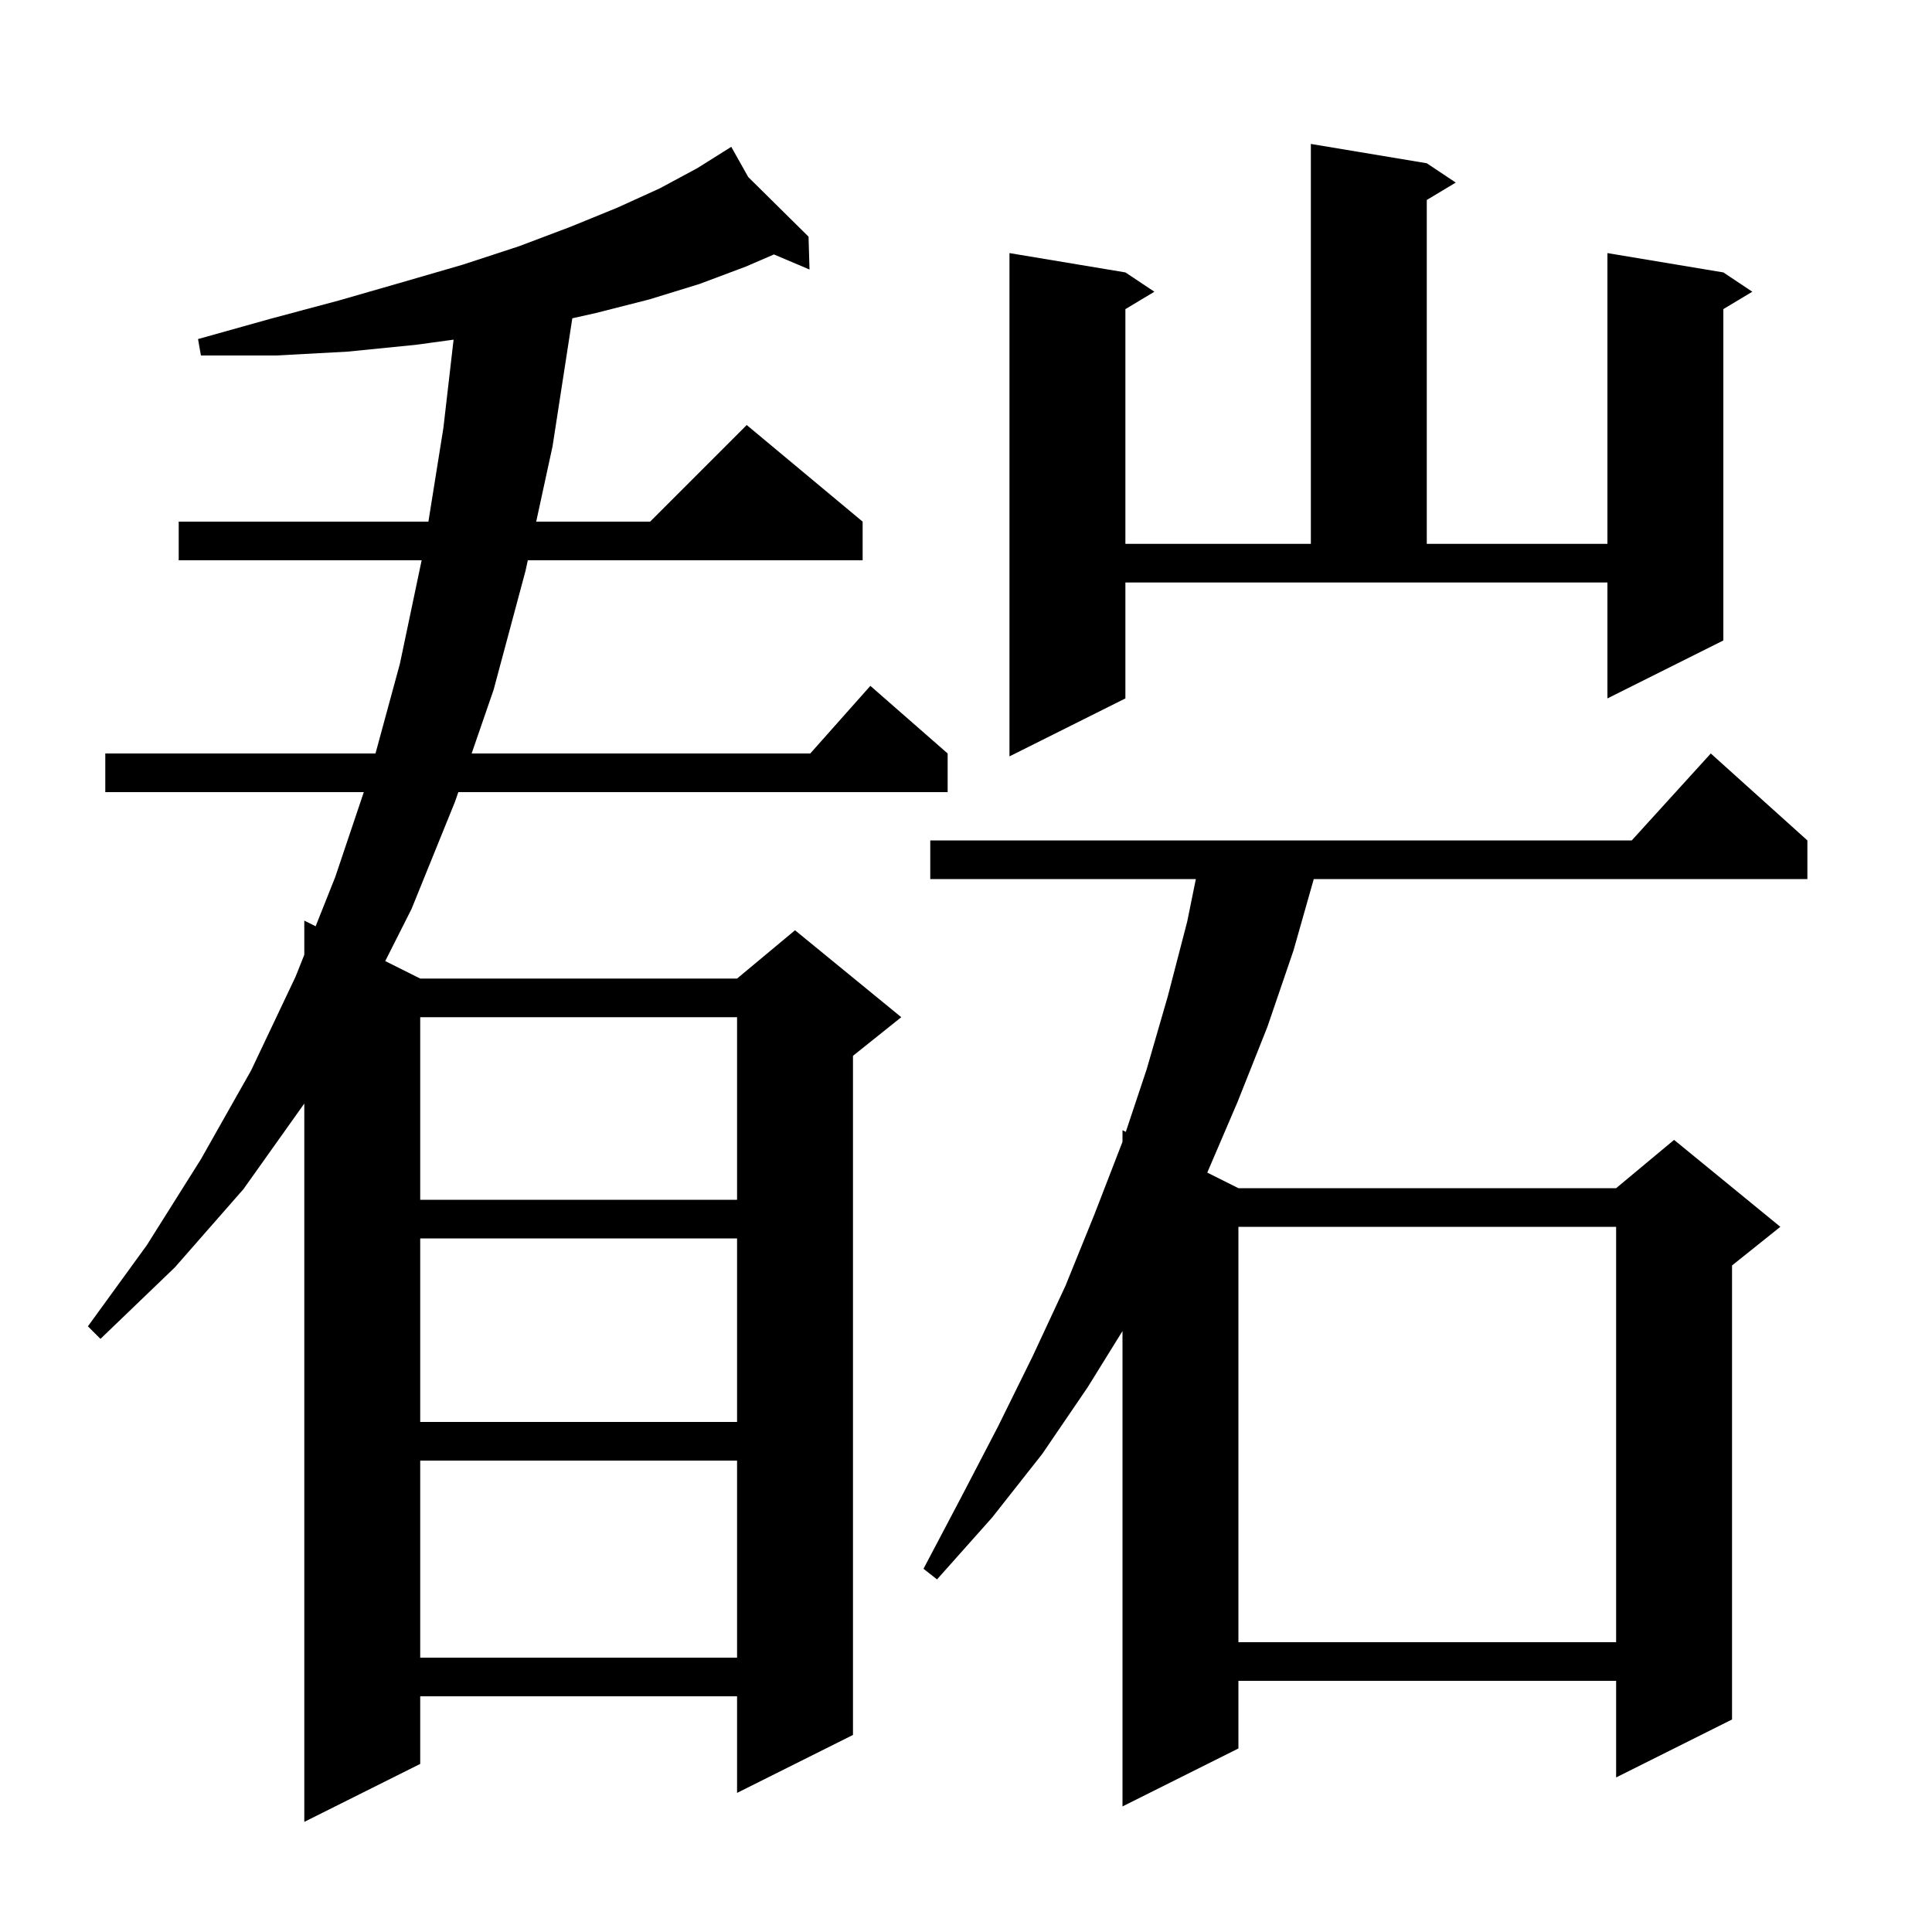 <svg xmlns="http://www.w3.org/2000/svg" xmlns:xlink="http://www.w3.org/1999/xlink" version="1.1" baseProfile="full" viewBox="0 0 200 200" width="200" height="200"><g fill="currentColor"><path d="M 77.457 18.327 L 83.7 24.5 L 83.8 27.9 L 80.118 26.34 L 77.2 27.6 L 72.4 29.4 L 67.2 31.0 L 61.7 32.4 L 59.246 32.95 L 57.2 46.2 L 55.507 54.0 L 67.3 54.0 L 77.3 44.0 L 89.3 54.0 L 89.3 58.0 L 54.639 58.0 L 54.4 59.1 L 51.1 71.4 L 48.824 78.0 L 83.878 78.0 L 90.1 71.0 L 98.1 78.0 L 98.1 82.0 L 47.445 82.0 L 47.1 83.0 L 42.6 94.1 L 39.879 99.49 L 43.5 101.3 L 76.3 101.3 L 82.3 96.3 L 93.3 105.3 L 88.3 109.3 L 88.3 179.6 L 76.3 185.6 L 76.3 175.6 L 43.5 175.6 L 43.5 182.6 L 31.5 188.6 L 31.5 114.241 L 25.2 123.1 L 18.1 131.2 L 10.4 138.6 L 9.1 137.3 L 15.2 128.9 L 20.8 120.0 L 26.0 110.8 L 30.6 101.1 L 31.5 98.839 L 31.5 95.3 L 32.675 95.887 L 34.7 90.8 L 37.661 82.0 L 10.9 82.0 L 10.9 78.0 L 38.871 78.0 L 41.4 68.7 L 43.648 58.0 L 18.5 58.0 L 18.5 54.0 L 44.348 54.0 L 45.9 44.3 L 46.955 35.161 L 43.0 35.7 L 36.0 36.4 L 28.6 36.8 L 20.8 36.8 L 20.5 35.1 L 28.0 33.0 L 35.1 31.1 L 41.7 29.2 L 47.9 27.4 L 53.7 25.5 L 59.0 23.5 L 63.9 21.5 L 68.3 19.5 L 72.2 17.4 L 74.831 15.746 L 74.8 15.7 L 74.841 15.74 L 75.7 15.2 Z M 187.1 87.0 L 187.1 91.0 L 136.001 91.0 L 133.9 98.4 L 131.2 106.3 L 128.1 114.1 L 124.976 121.388 L 128.2 123.0 L 167.3 123.0 L 173.3 118.0 L 184.3 127.0 L 179.3 131.0 L 179.3 178.0 L 167.3 184.0 L 167.3 174.0 L 128.2 174.0 L 128.2 181.0 L 116.2 187.0 L 116.2 137.791 L 112.6 143.6 L 107.9 150.5 L 102.7 157.1 L 97.0 163.5 L 95.6 162.4 L 99.5 155.0 L 103.3 147.7 L 106.9 140.4 L 110.3 133.1 L 113.3 125.7 L 116.2 118.2 L 116.2 117.0 L 116.543 117.171 L 118.7 110.7 L 120.9 103.1 L 122.9 95.4 L 123.794 91.0 L 96.3 91.0 L 96.3 87.0 L 168.918 87.0 L 177.1 78.0 Z M 43.5 151.2 L 43.5 171.6 L 76.3 171.6 L 76.3 151.2 Z M 128.2 127.0 L 128.2 170.0 L 167.3 170.0 L 167.3 127.0 Z M 43.5 128.2 L 43.5 147.2 L 76.3 147.2 L 76.3 128.2 Z M 43.5 105.3 L 43.5 124.2 L 76.3 124.2 L 76.3 105.3 Z M 116.5 72.3 L 104.5 78.3 L 104.5 26.2 L 116.5 28.2 L 119.5 30.2 L 116.5 32.0 L 116.5 56.3 L 135.7 56.3 L 135.7 14.9 L 147.7 16.9 L 150.7 18.9 L 147.7 20.7 L 147.7 56.3 L 166.4 56.3 L 166.4 26.2 L 178.4 28.2 L 181.4 30.2 L 178.4 32.0 L 178.4 66.3 L 166.4 72.3 L 166.4 60.3 L 116.5 60.3 Z "/></g></svg>